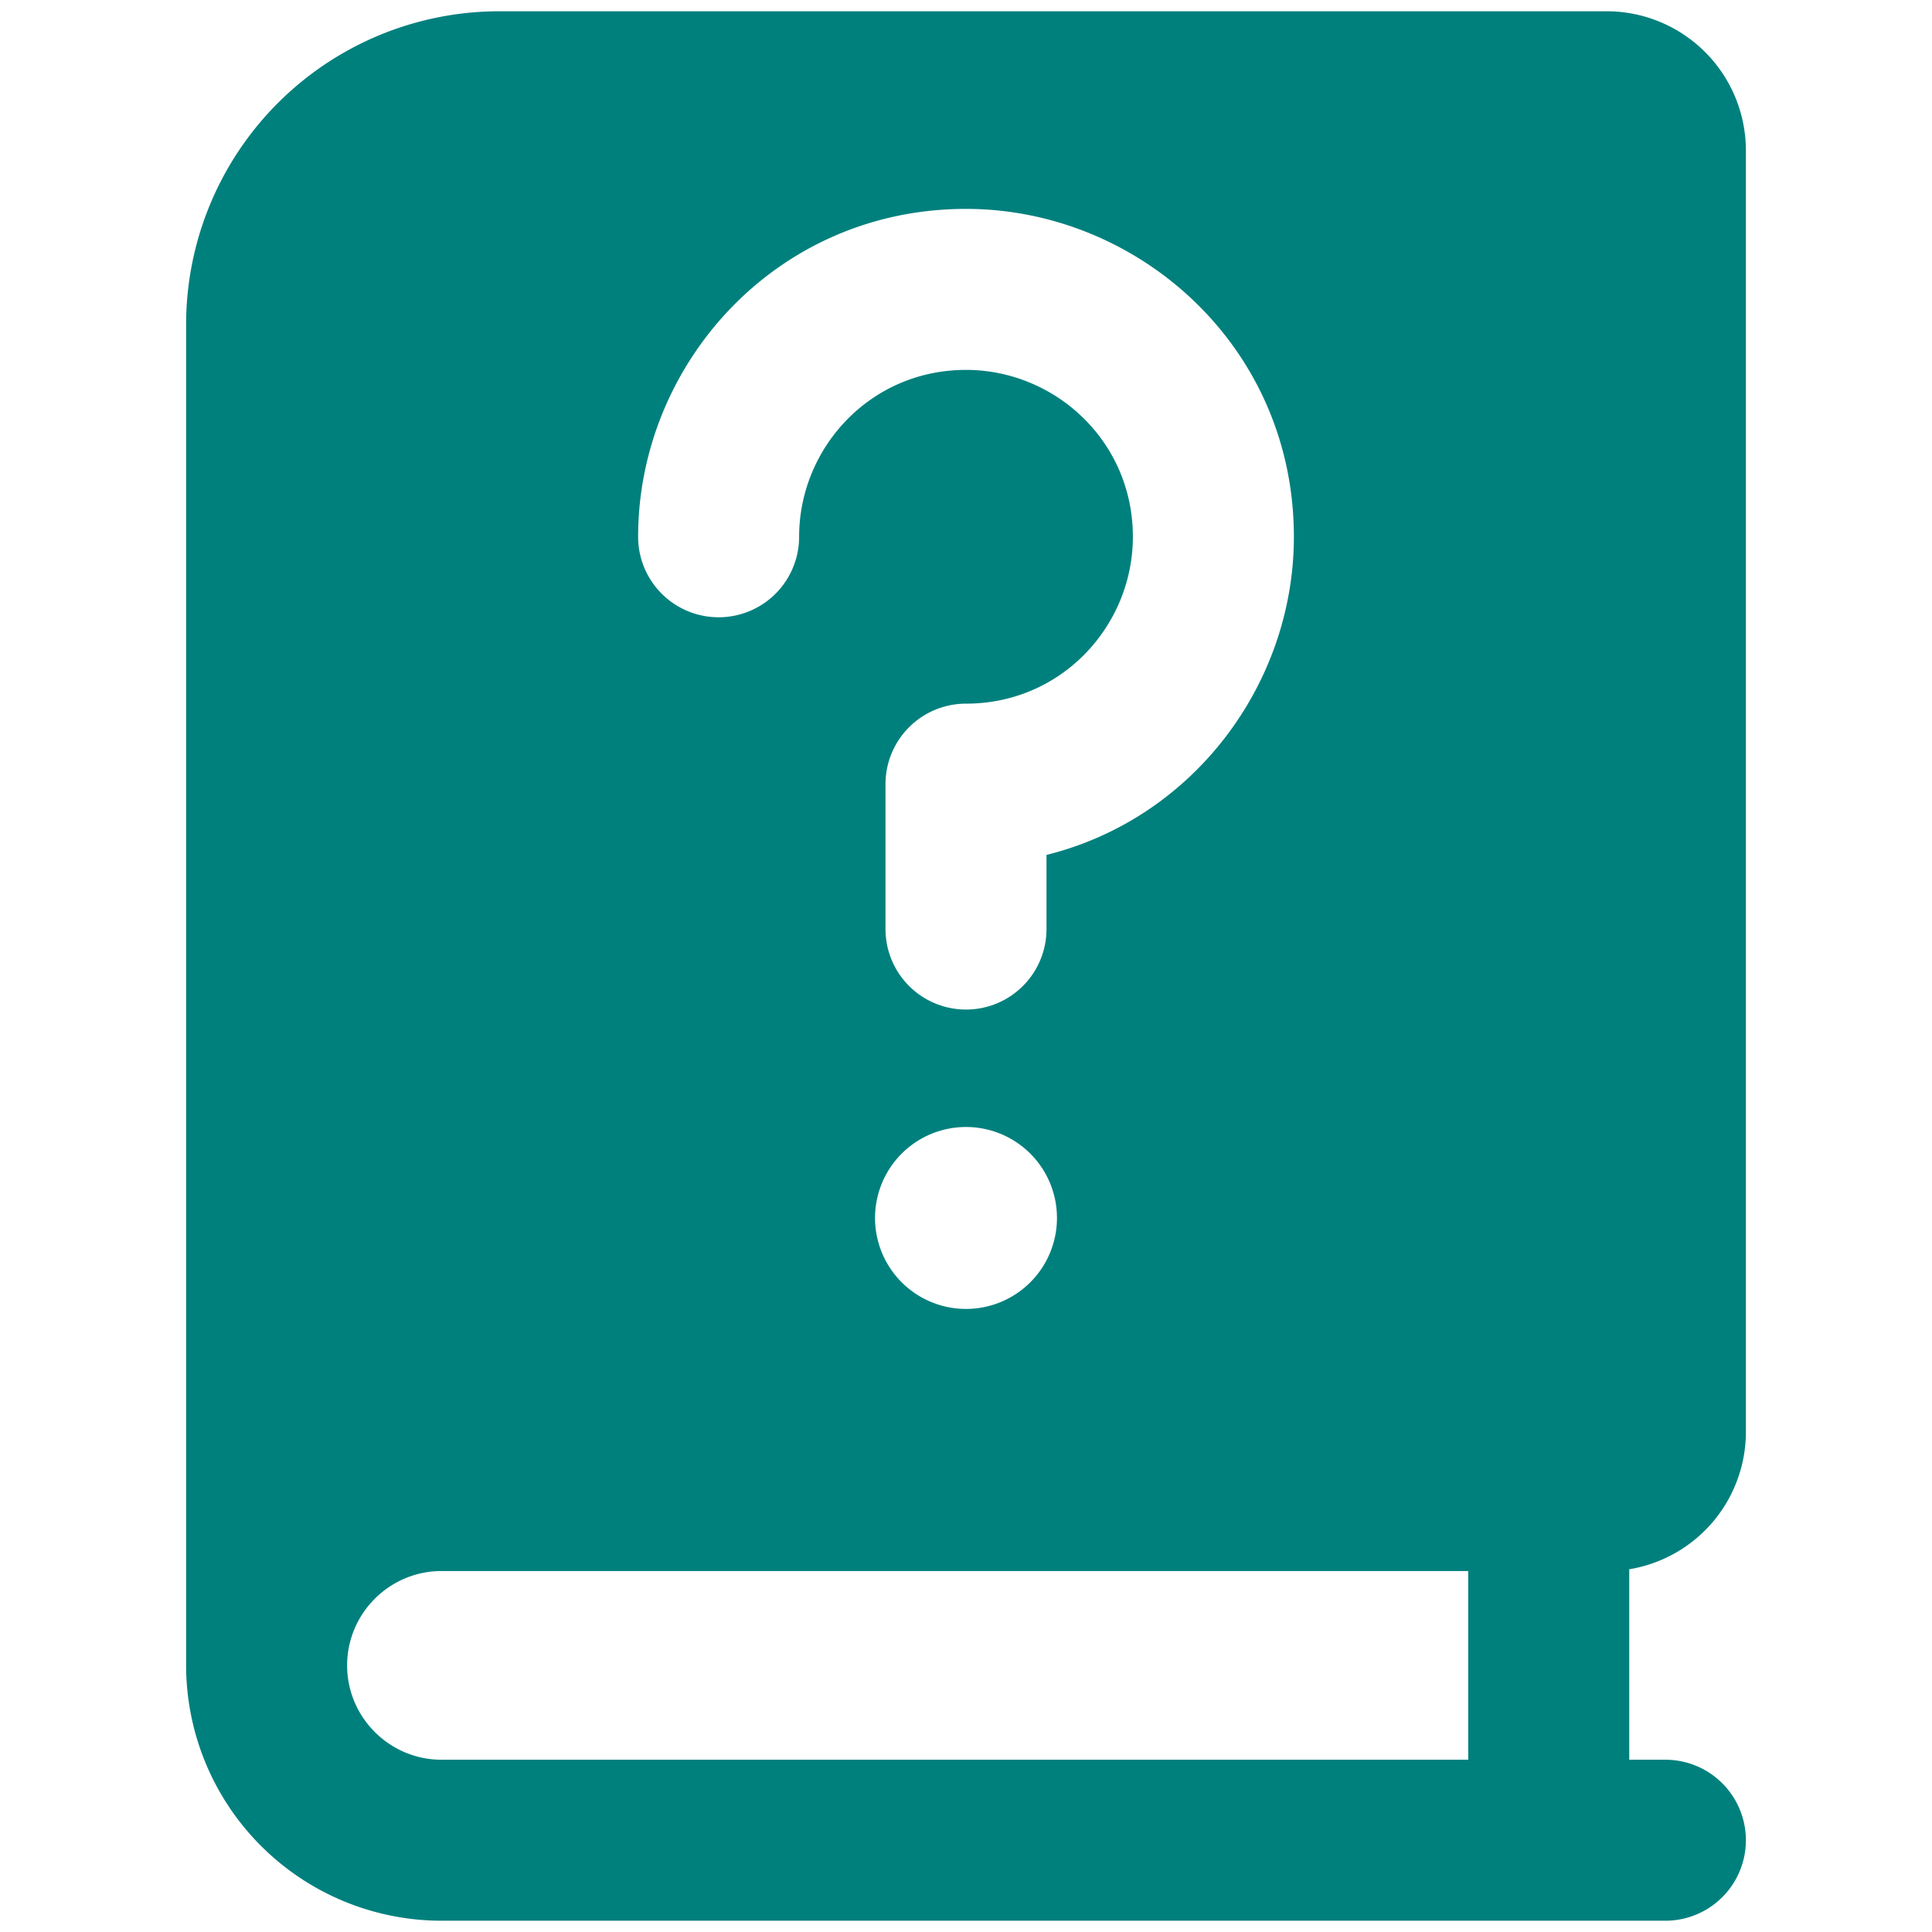 <svg xmlns="http://www.w3.org/2000/svg" fill="none" viewBox="0 0 24 24" id="Manual-Book-Content-Sign--Streamline-Ultimate.svg"><desc>Manual Book Content Sign Streamline Icon: https://streamlinehq.com</desc><path fill="#00807d" fill-rule="evenodd" d="M2.312 4.036A3.892 3.892 0 0 1 6.208 0.14h13.756a1.73 1.73 0 0 1 1.724 1.724v15.928a1.73 1.73 0 0 1 -1.449 1.702v2.366h0.449a1 1 0 1 1 0 2H5.484a3.175 3.175 0 0 1 -3.172 -3.172V4.036Zm2 16.652c0 0.645 0.527 1.172 1.172 1.172h12.755v-2.344H5.484c-0.645 0 -1.172 0.527 -1.172 1.172Zm5.615 -14.02c0 -1.1 0.88 -2.073 2.073 -2.073 1.1 0 2.073 0.88 2.073 2.073 0 1.1 -0.88 2.073 -2.073 2.073a1 1 0 0 0 -1 1v1.8a1 1 0 0 0 2 0v-0.921c1.832 -0.455 3.073 -2.132 3.073 -3.952 0 -2.366 -1.938 -4.073 -4.073 -4.073 -2.366 0 -4.073 1.937 -4.073 4.073a1 1 0 1 0 2 0ZM12 16.26A1.13 1.13 0 1 0 12 14a1.13 1.13 0 0 0 0 2.26Z" clip-rule="evenodd" stroke-width="1"></path></svg>